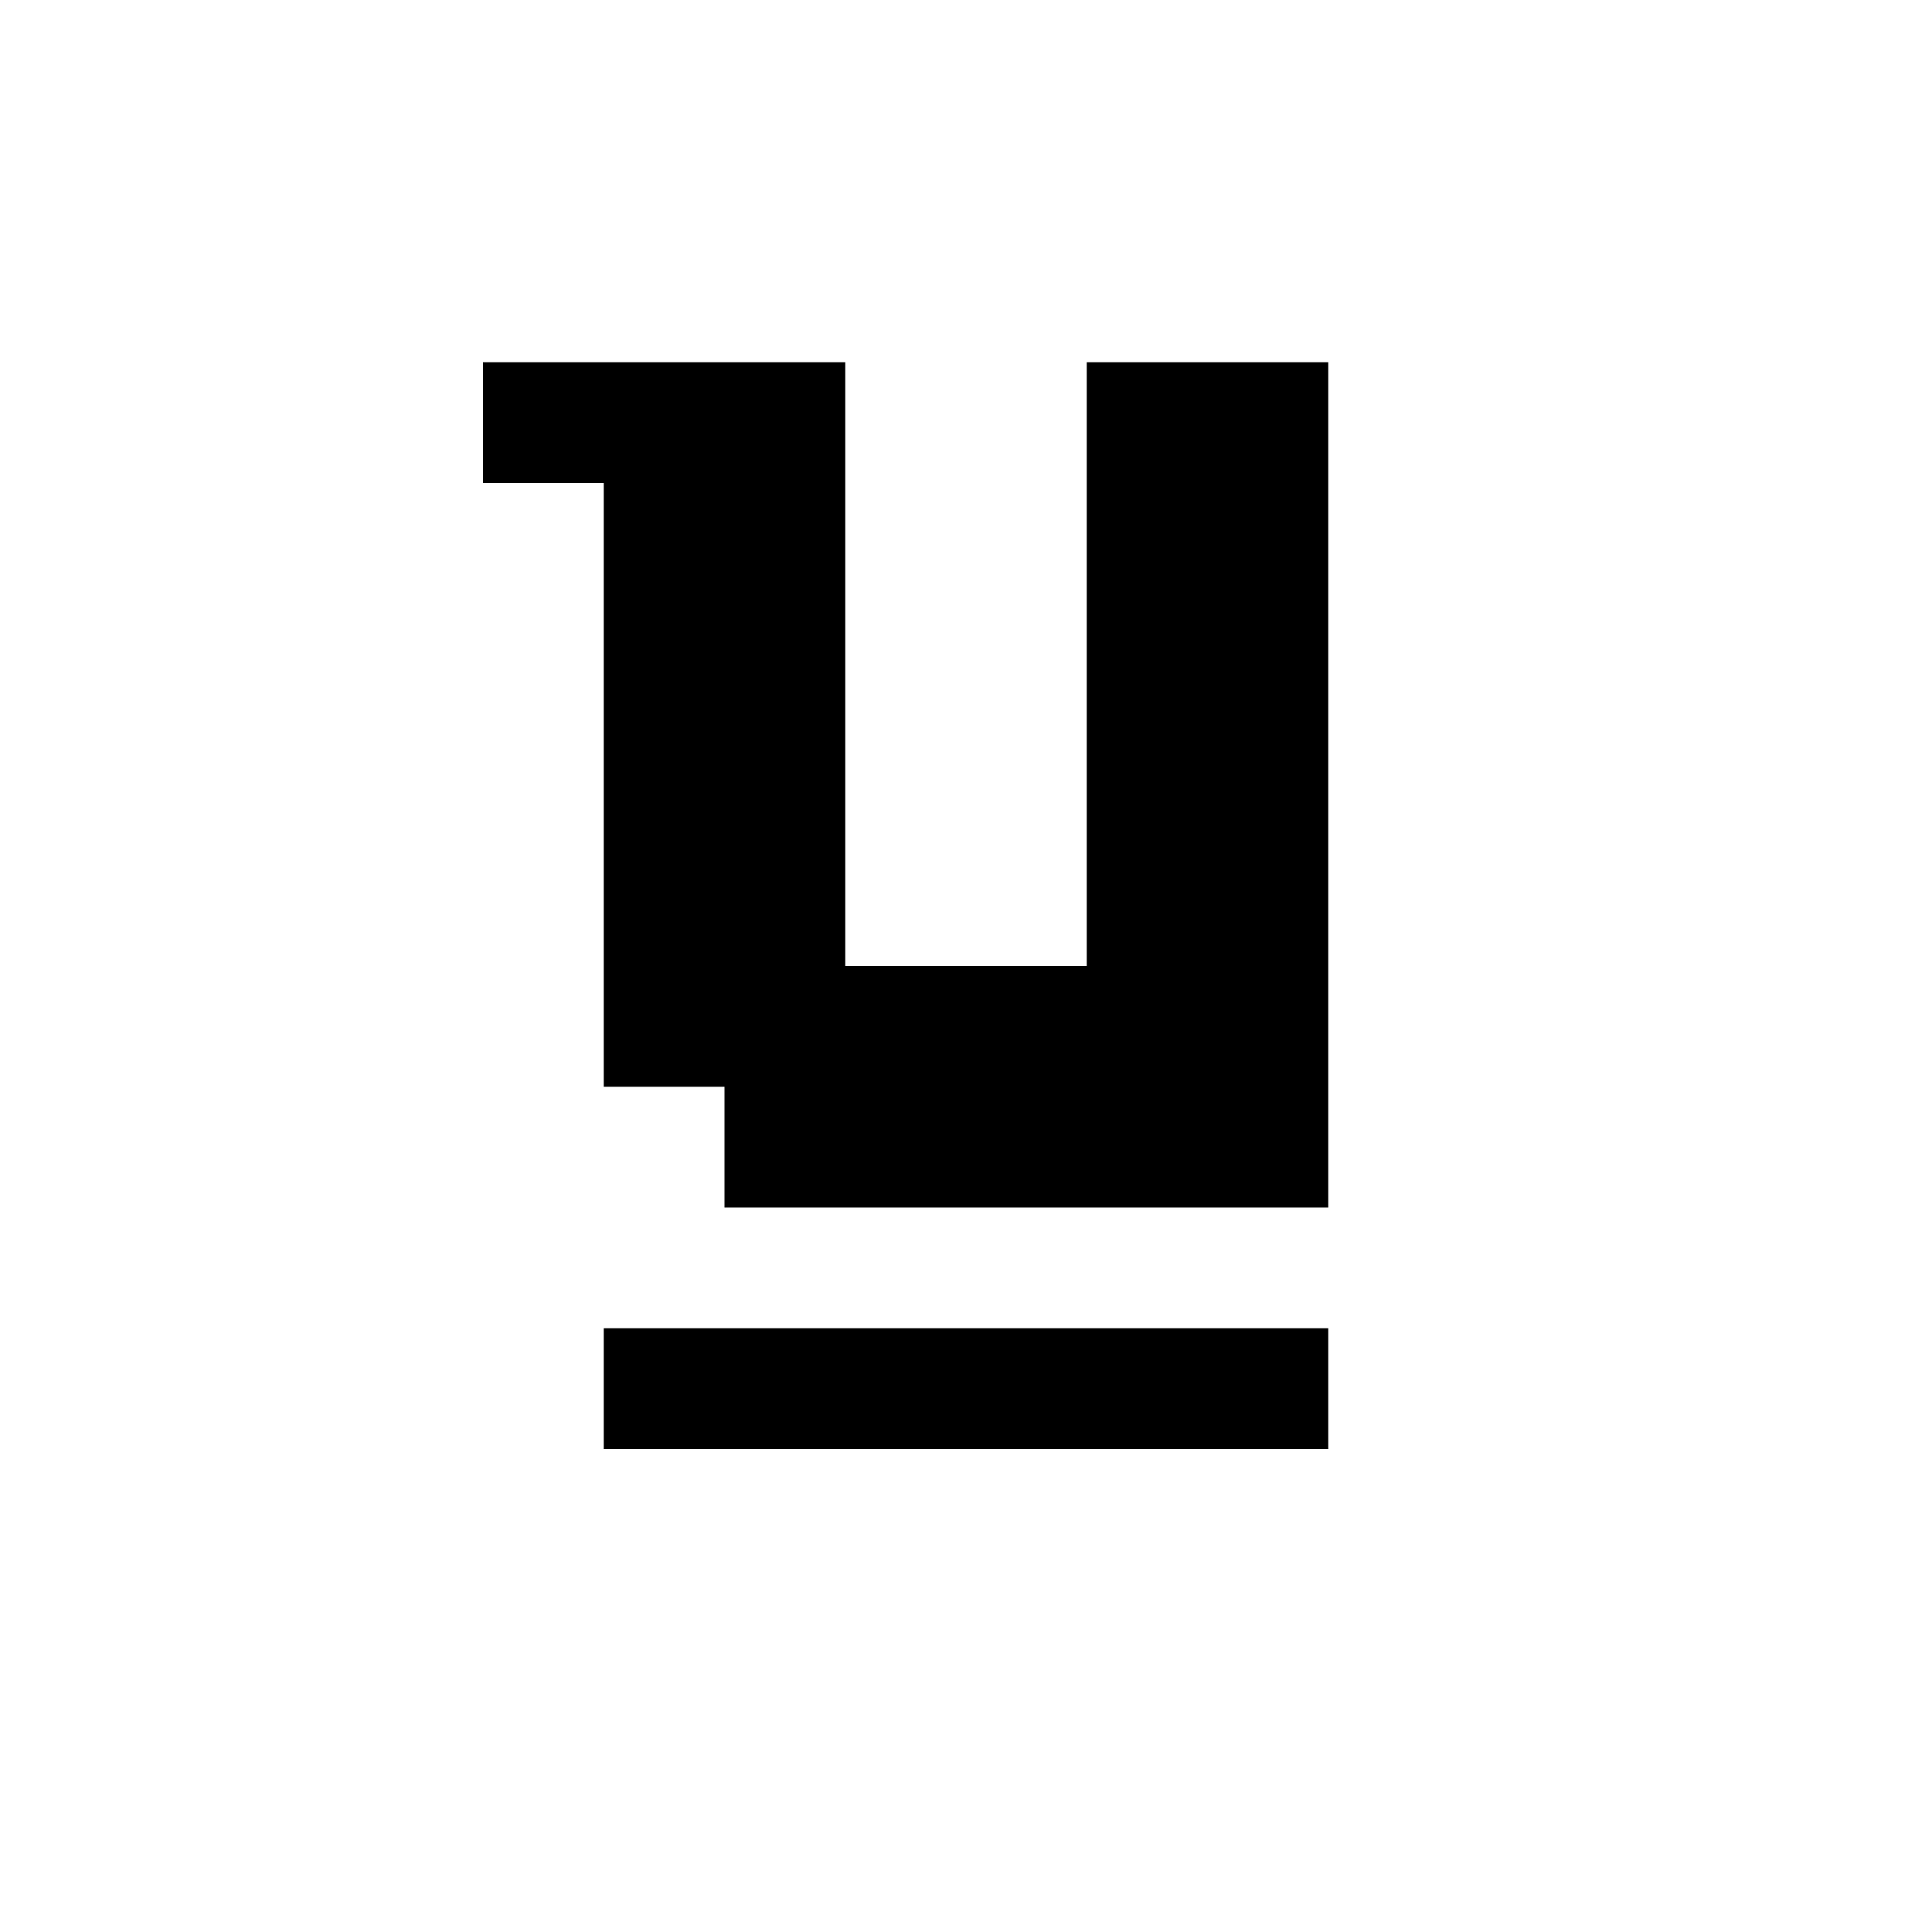 <?xml version="1.0" encoding="UTF-8" standalone="no"?>
<svg
   xmlns:dc="http://purl.org/dc/elements/1.1/"
   xmlns:cc="http://creativecommons.org/ns#"
   xmlns:rdf="http://www.w3.org/1999/02/22-rdf-syntax-ns#"
   xmlns:svg="http://www.w3.org/2000/svg"
   xmlns="http://www.w3.org/2000/svg"
   xmlns:sodipodi="http://sodipodi.sourceforge.net/DTD/sodipodi-0.dtd"
   xmlns:inkscape="http://www.inkscape.org/namespaces/inkscape"
   id="svg308"
   width="128px"
   version="1.1"
   height="128px"
   sodipodi:docname="chicago95_tmp_file.svg"
   inkscape:version="0.92.4 (5da689c313, 2019-01-14)">
  <sodipodi:namedview
     pagecolor="#ffffff"
     bordercolor="#666666"
     borderopacity="1"
     objecttolerance="10"
     gridtolerance="10"
     guidetolerance="10"
     inkscape:pageopacity="0"
     inkscape:pageshadow="2"
     inkscape:window-width="640"
     inkscape:window-height="480"
     id="namedview157"
     showgrid="false"
     inkscape:zoom="1.84375"
     inkscape:cx="64"
     inkscape:cy="64"
     inkscape:window-x="0"
     inkscape:window-y="0"
     inkscape:window-maximized="0"
     inkscape:current-layer="svg308" />
  <defs
     id="defs2" />
  <path
     style="fill:#000000"
     d="M 32 24 L 32 28 L 32 32 L 36 32 L 40 32 L 40 36 L 40 40 L 40 44 L 40 48 L 40 52 L 40 56 L 40 60 L 40 64 L 40 68 L 40 72 L 44 72 L 48 72 L 48 76 L 48 80 L 52 80 L 56 80 L 60 80 L 64 80 L 68 80 L 72 80 L 76 80 L 80 80 L 84 80 L 88 80 L 88 76 L 88 72 L 88 68 L 88 64 L 88 60 L 88 56 L 88 52 L 88 48 L 88 44 L 88 40 L 88 36 L 88 32 L 88 28 L 88 24 L 84 24 L 80 24 L 76 24 L 72 24 L 72 28 L 72 32 L 72 36 L 72 40 L 72 44 L 72 48 L 72 52 L 72 56 L 72 60 L 72 64 L 68 64 L 64 64 L 60 64 L 56 64 L 56 60 L 56 56 L 56 52 L 56 48 L 56 44 L 56 40 L 56 36 L 56 32 L 56 28 L 56 24 L 52 24 L 48 24 L 44 24 L 40 24 L 36 24 L 32 24 z M 40 88 L 40 92 L 40 96 L 44 96 L 48 96 L 52 96 L 56 96 L 60 96 L 64 96 L 68 96 L 72 96 L 76 96 L 80 96 L 84 96 L 88 96 L 88 92 L 88 88 L 84 88 L 80 88 L 76 88 L 72 88 L 68 88 L 64 88 L 60 88 L 56 88 L 52 88 L 48 88 L 44 88 L 40 88 z "
     id="rect306" />
</svg>
